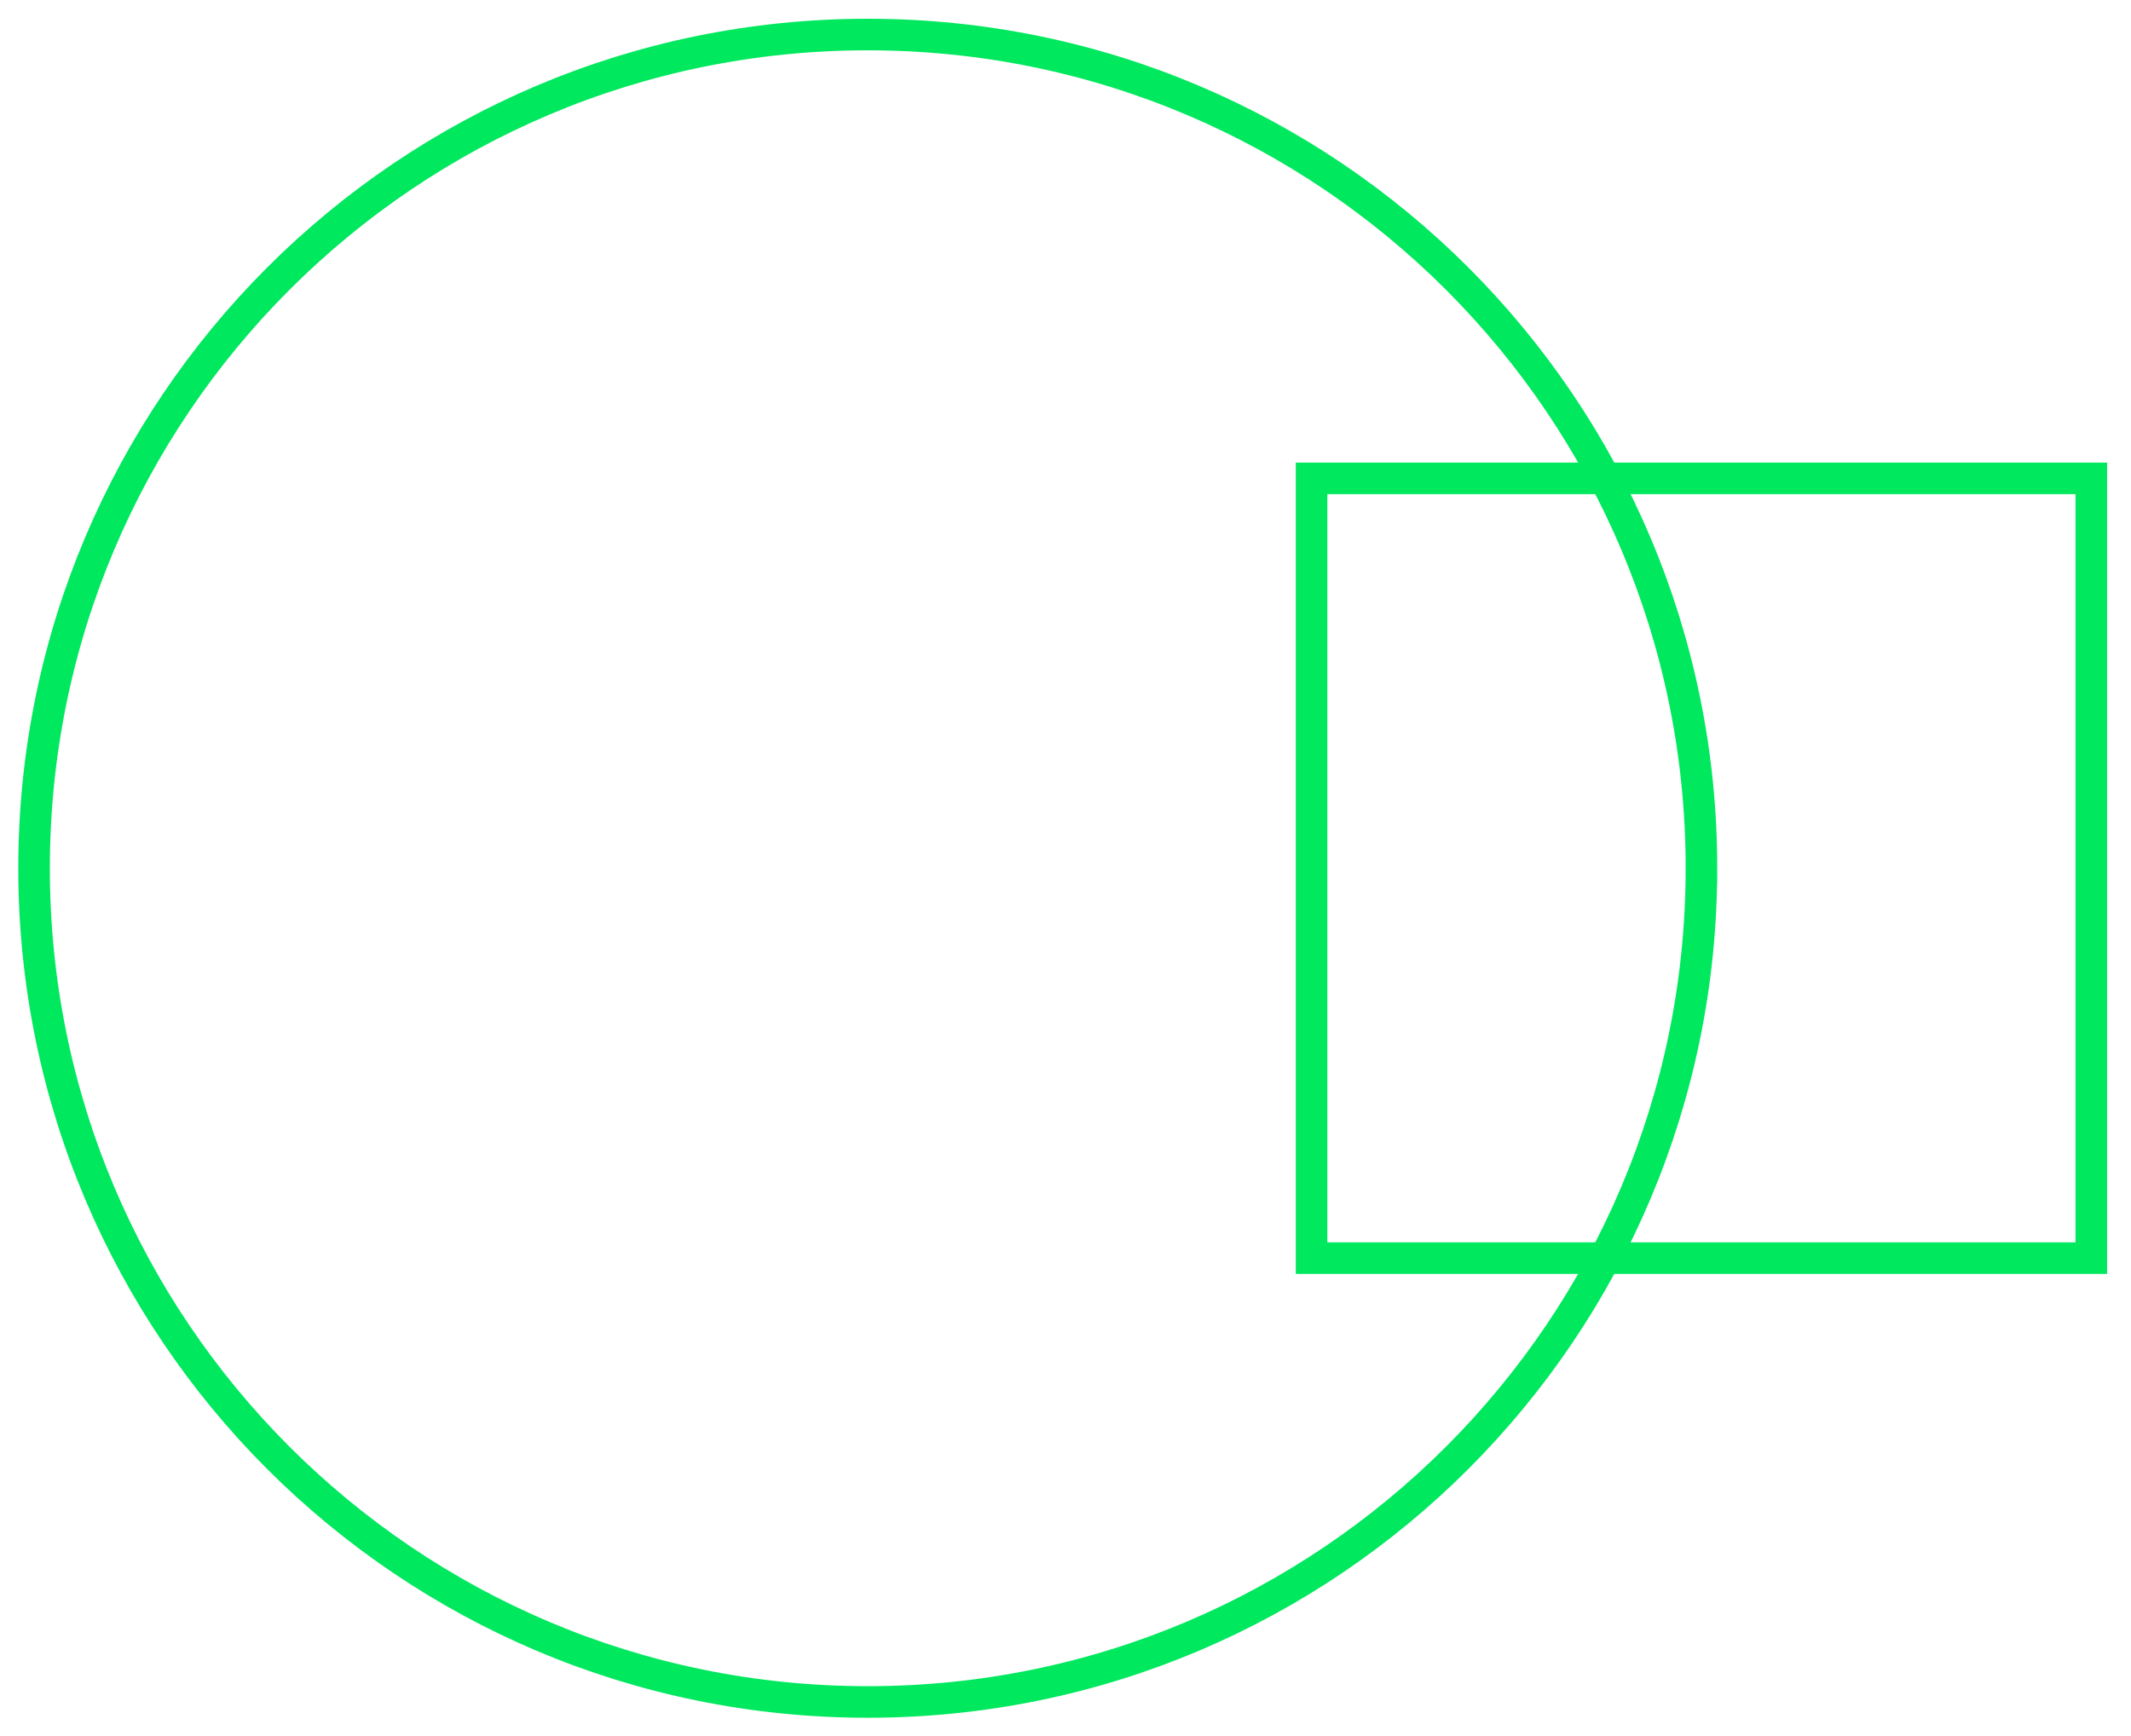 <svg xmlns="http://www.w3.org/2000/svg" width="81" height="66" viewBox="0 0 81 66">
    <g fill="none" fill-rule="evenodd" stroke="#00E85E" stroke-width="1.2">
        <path d="M63.672 32.009c0 17.505-14.187 31.696-31.689 31.696C14.482 63.705.295 49.515.295 32.01S14.482.313 31.983.313c17.502 0 31.69 14.19 31.69 31.696z" transform="translate(1 1)"/>
        <path d="M48.853 46.831L78.491 46.831 78.491 17.187 48.853 17.187z" transform="translate(1 1)"/>
    </g>
</svg>
